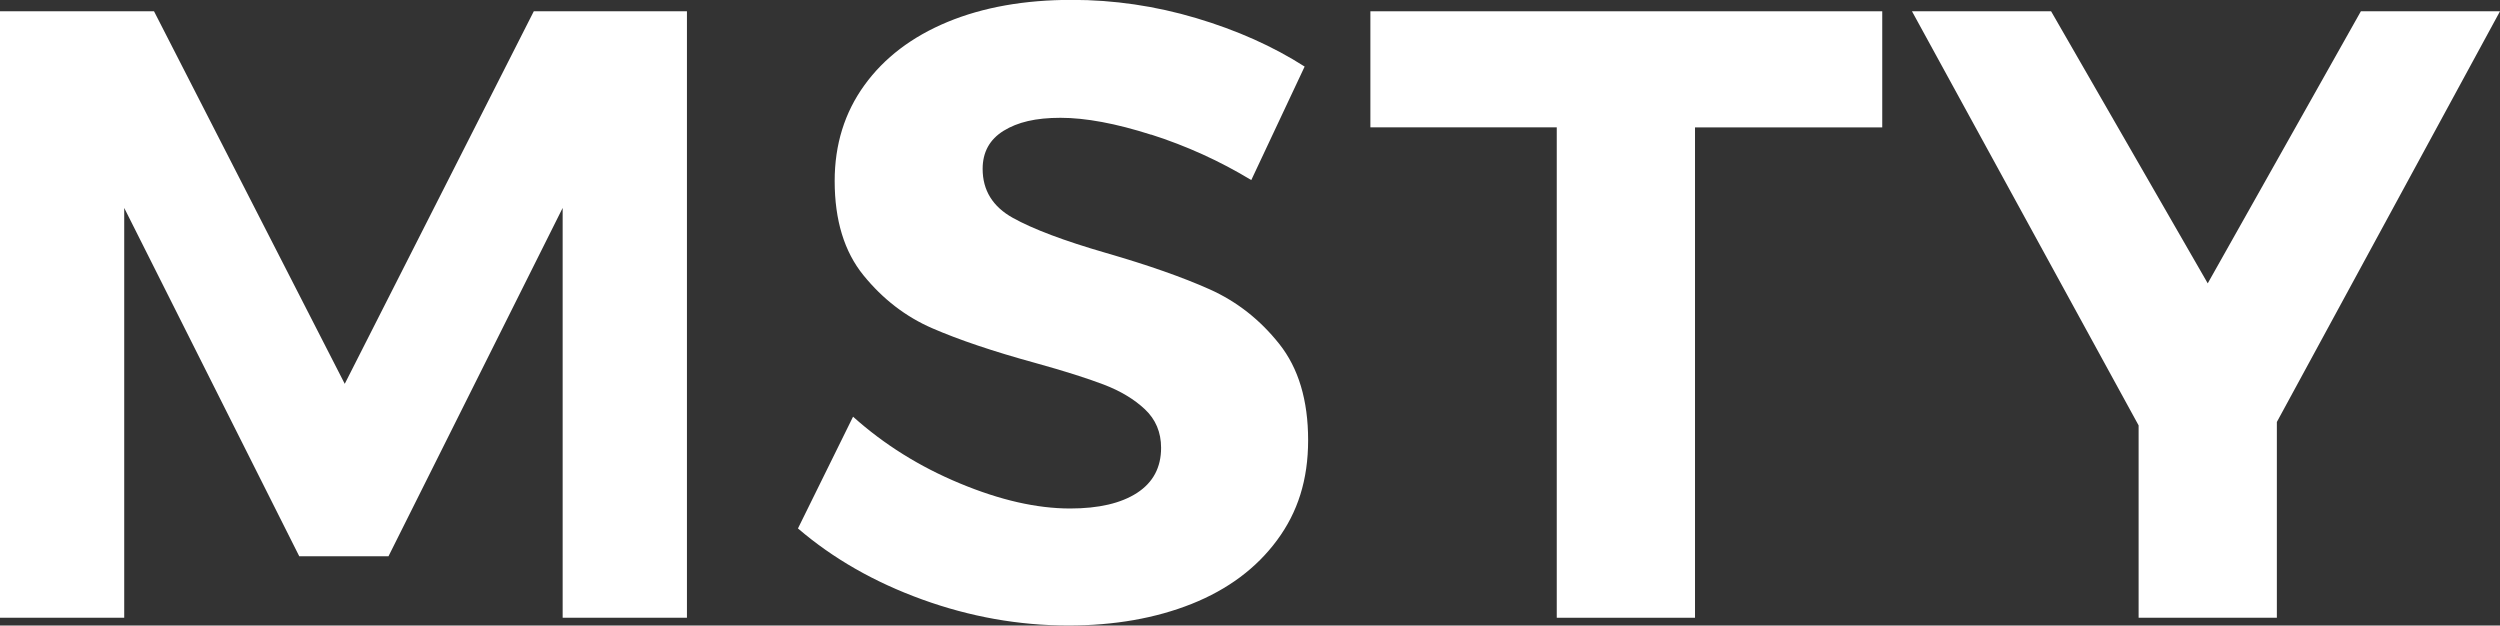 <?xml version="1.0" encoding="UTF-8"?>
<svg id="Layer_2" data-name="Layer 2" xmlns="http://www.w3.org/2000/svg" viewBox="0 0 401.09 100.36">
  <rect x="0" y="0" width="401.09" height="100.36" fill="#333333" stroke="none"/>
  <defs>
    <style>
      .cls-1 {
        fill: #fff;
      }
    </style>
  </defs>
  <g id="Layer_1-2" data-name="Layer 1">
    <g>
      <path class="cls-1" d="M0,1.81h24.71l30.6,59.77L85.64,1.81h24.57v97.3h-19.94V33.36l-27.94,55.88h-14.32l-28.08-55.88v65.75H0V1.81Z"/>
      <path class="cls-1" d="M184.68,21.61c-5.66-1.81-10.51-2.71-14.53-2.71s-6.88.7-9.13,2.08c-2.25,1.39-3.37,3.43-3.37,6.12,0,3.43,1.61,6.05,4.84,7.85s8.21,3.68,14.95,5.63,12.28,3.89,16.64,5.84c4.35,1.95,8.07,4.87,11.16,8.76,3.09,3.89,4.63,9.04,4.63,15.43s-1.66,11.56-4.98,16.05c-3.32,4.5-7.89,7.9-13.69,10.22-5.8,2.31-12.4,3.47-19.79,3.47-7.96,0-15.77-1.39-23.45-4.17-7.68-2.78-14.32-6.58-19.94-11.4l8.84-17.93c4.96,4.45,10.67,8.02,17.13,10.7,6.46,2.69,12.35,4.03,17.69,4.03,4.58,0,8.16-.83,10.74-2.5,2.57-1.67,3.86-4.08,3.86-7.23,0-2.5-.87-4.56-2.6-6.19-1.73-1.62-3.93-2.94-6.6-3.96-2.67-1.02-6.34-2.18-11.02-3.48-6.74-1.85-12.24-3.71-16.5-5.56-4.26-1.85-7.93-4.68-11.02-8.48-3.09-3.8-4.63-8.85-4.63-15.15,0-5.84,1.59-10.96,4.77-15.36,3.18-4.4,7.63-7.78,13.34-10.15,5.71-2.36,12.35-3.54,19.94-3.54,6.74,0,13.38.97,19.94,2.92,6.55,1.95,12.35,4.54,17.41,7.78l-8.56,18.21c-5.05-3.06-10.41-5.49-16.07-7.3Z"/>
      <path class="cls-1" d="M219.85,1.81h82.13v18.63h-30.04v78.67h-22.18V20.43h-29.9V1.81Z"/>
      <path class="cls-1" d="M401.09,1.81l-35.8,65.89v31.41h-22.18v-30.86L306.75,1.81h22.32l25.13,43.65L378.77,1.81h22.32Z"/>
    </g>
  </g>
</svg>